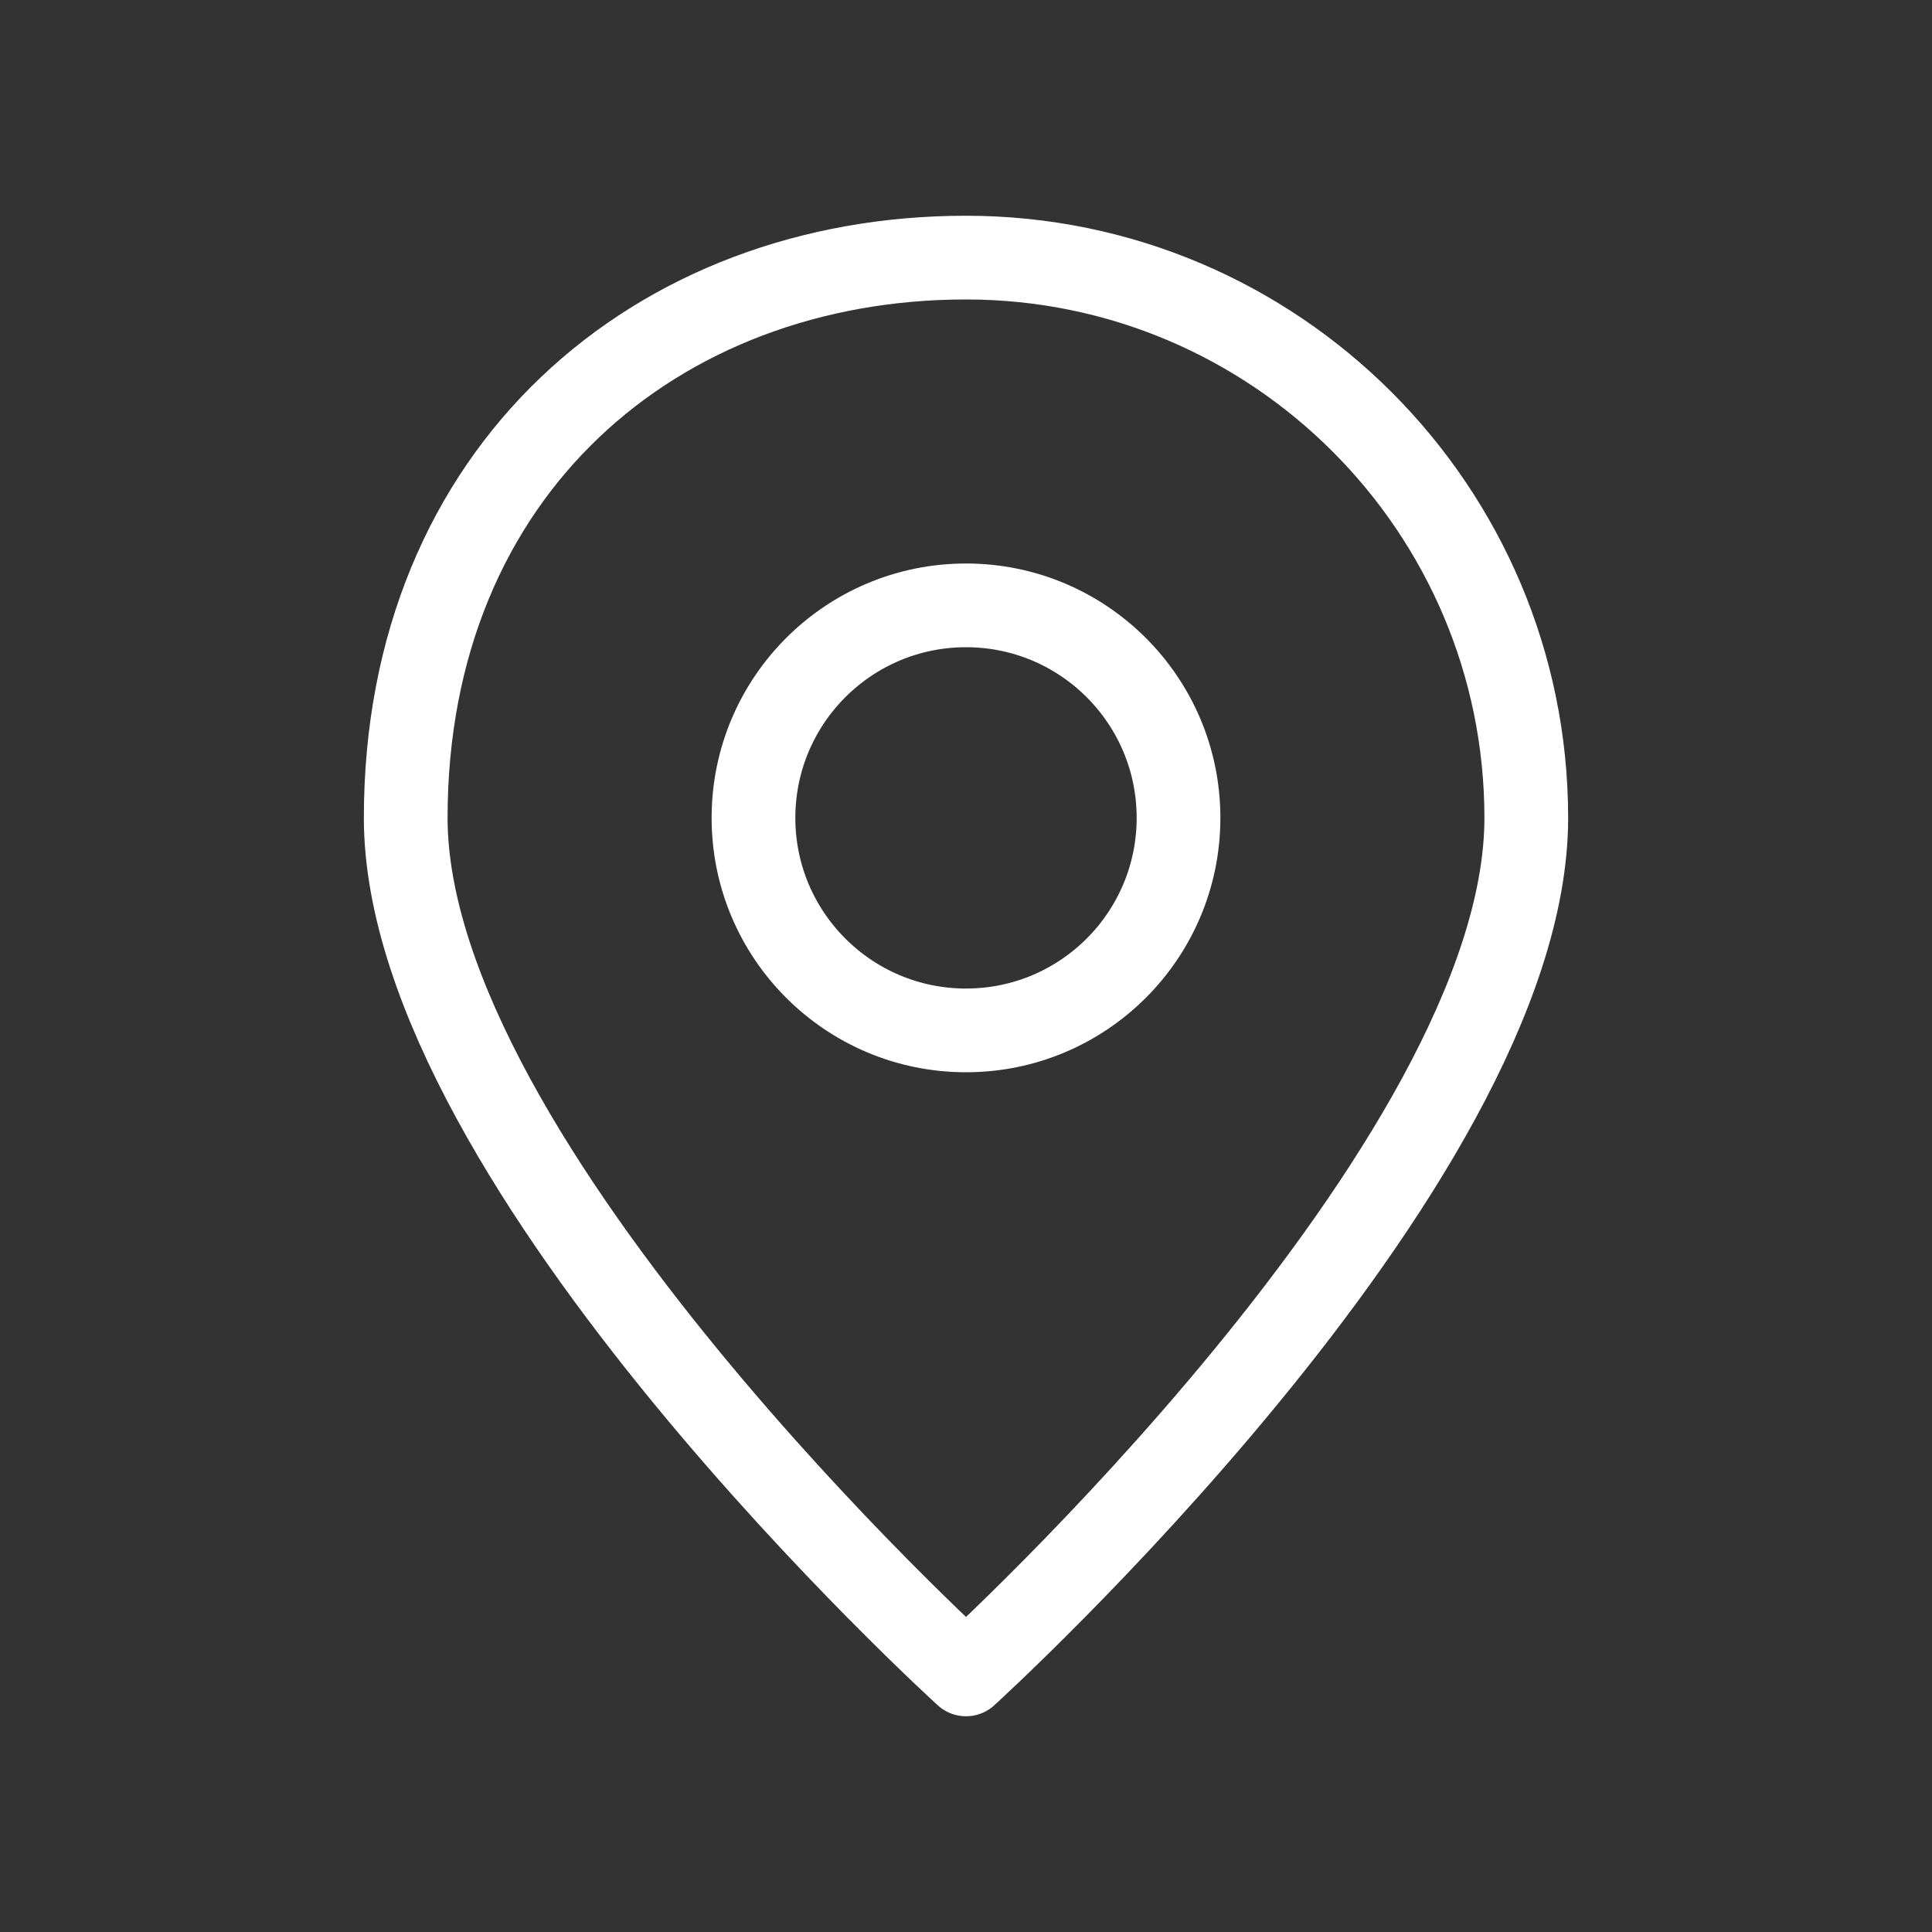 <?xml version="1.0" encoding="UTF-8"?>
<svg xmlns="http://www.w3.org/2000/svg" version="1.1" viewBox="0 0 30 30" width="30" height="30">
  <rect x="0" y="0" width="30" height="30" fill="#333333" stroke="none"/>
  <g fill="none" stroke="#fff" stroke-linecap="round" stroke-linejoin="round" stroke-width="1.3">
    <circle cx="15" cy="12.7" r="3.3"></circle>
    <path d="M23.7,12.7c0,5.4-8.7,13.3-8.7,13.3,0,0-8.7-7.9-8.7-13.3s3.9-8.7,8.7-8.7,8.7,3.9,8.7,8.7Z"></path>
  </g>
</svg>
